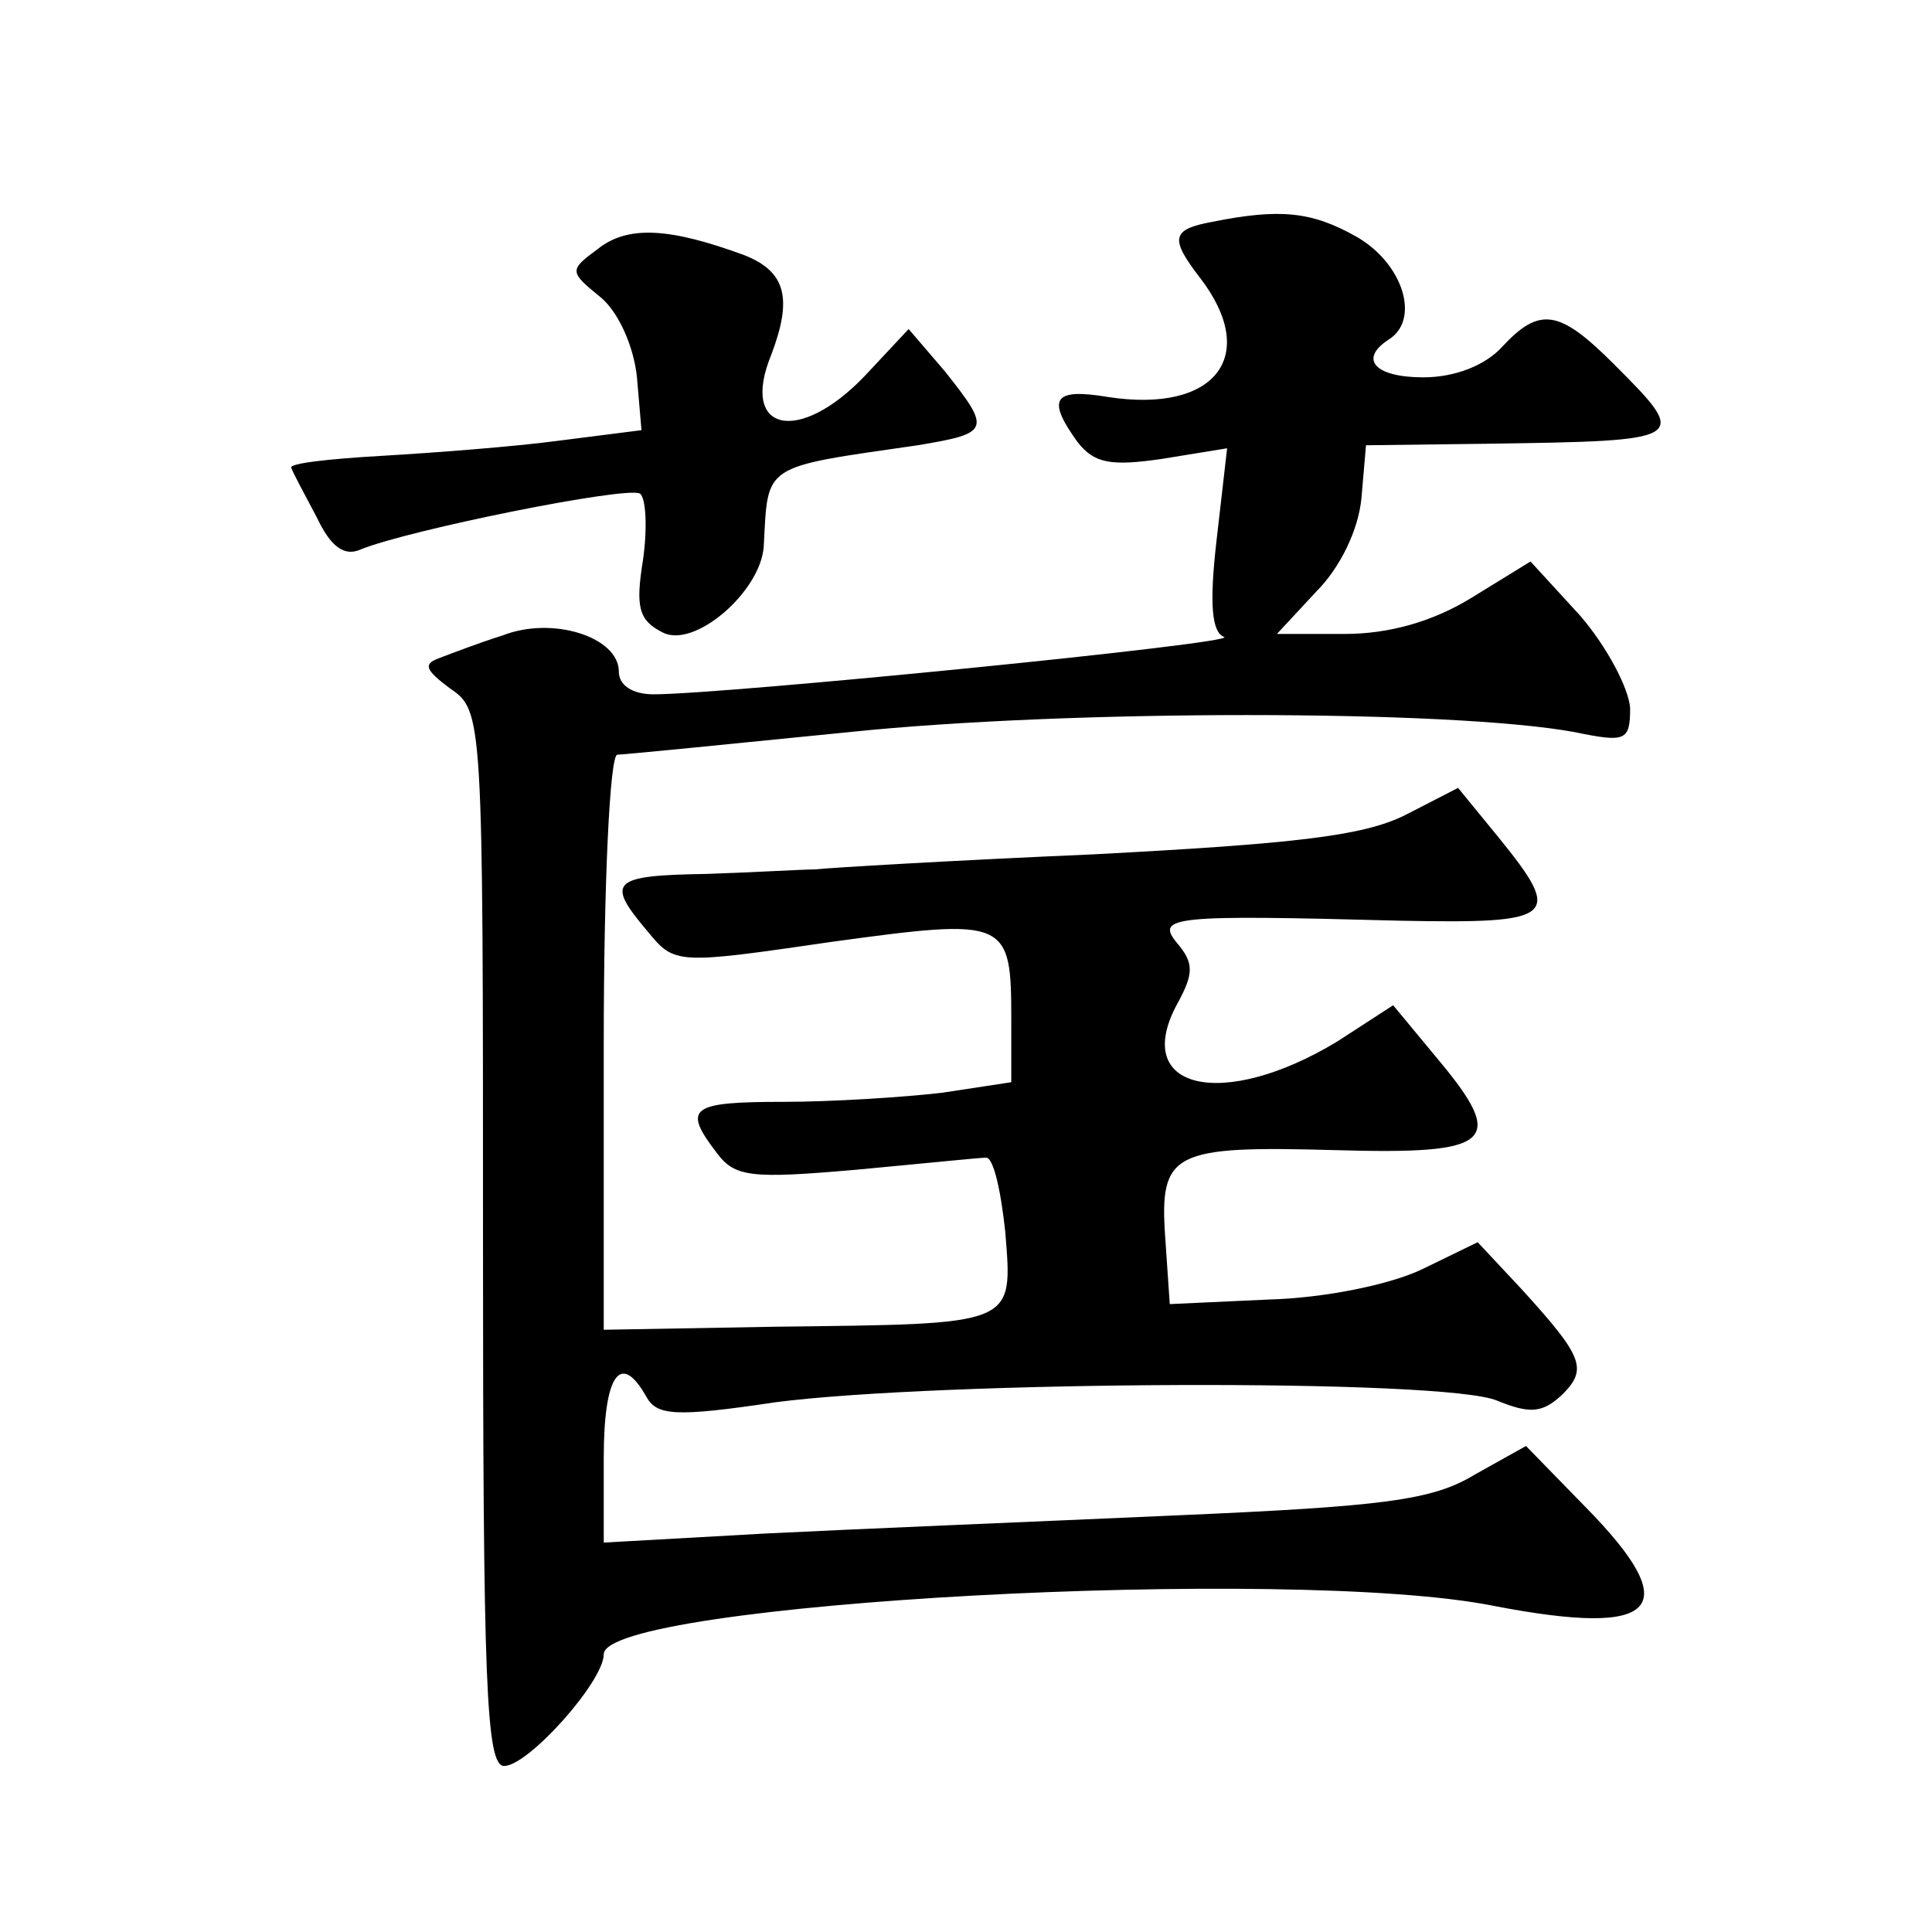 <?xml version="1.0" standalone="no"?>
<!DOCTYPE svg PUBLIC "-//W3C//DTD SVG 20010904//EN"
 "http://www.w3.org/TR/2001/REC-SVG-20010904/DTD/svg10.dtd">
<svg version="1.0" xmlns="http://www.w3.org/2000/svg"
 width="128pt" height="128pt" viewBox="0 0 128 128"
 preserveAspectRatio="xMidYMid meet">
<g transform="translate(0,128) scale(0.1,-0.1)"
fill="#0" stroke="none">
<path d="M803 1133 c-27 -5 -28 -11 -8 -37 40 -52 10 -90 -61 -79 -36 6 -41 -1
-20 -30 11 -14 22 -16 56 -11 l43 7 -7 -61 c-5 -43 -3 -61 5 -64 11 -4 -331 -38
-378 -38 -14 0 -23 6 -23 15 0 23 -44 37 -77 24 -16 -5 -34 -12 -42 -15 -11 -4
-9 -8 7 -20 22 -15 22 -17 22 -365 0 -294 2 -349 14 -349 16 0 66 56 66 74 0 34
456 59 590 32 109 -21 127 -2 60 66 l-39 40 -34 -19 c-28 -17 -60 -21 -198 -27
-90 -4 -212 -9 -272 -12 l-107 -6 0 56 c0 55 11 71 28 41 7 -13 19 -14 86 -4 108
14 443 16 478 1 22 -9 30 -8 43 4 17 17 14 25 -27 70 l-29 31 -37 -18 c-21 -10
-64 -19 -102 -20 l-65 -3 -3 44 c-4 57 5 61 113 58 104 -3 114 5 67 61 l-29 35
-37 -24 c-76 -46 -137 -32 -106 25 11 20 11 27 0 40 -15 18 -3 19 148 15 103 -2
108 2 65 55 l-27 33 -35 -18 c-28 -14 -74 -19 -206 -26 -93 -4 -177 -9 -185 -10
-8 0 -41 -2 -72 -3 -63 -1 -67 -5 -39 -38 18 -22 19 -22 122 -7 117 16 119 15 119
-52 l0 -41 -46 -7 c-26 -3 -73 -6 -105 -6 -62 0 -67 -4 -44 -34 12 -16 23 -17 92
-11 43 4 82 8 86 8 5 1 10 -21 13 -49 5 -63 8 -61 -153 -63 l-113 -2 0 190 c0 105
4 191 9 191 4 0 74 7 154 15 144 15 398 15 480 0 34 -7 37 -6 37 16 -1 13 -15 40
-33 61 l-33 36 -39 -24 c-26 -16 -55 -24 -84 -24 l-45 0 26 28 c16 16 28 41 30
62 l3 35 80 1 c134 2 135 2 84 53 -36 36 -49 38 -74 11 -11 -12 -31 -20 -52 -20
-32 0 -43 12 -23 25 21 13 10 50 -21 68 -30 17 -51 19 -96 10z M396 1115 c-19 -14
-19 -15 2 -32 12 -10 22 -33 24 -53 l3 -35 -55 -7 c-30 -4 -83 -8 -117 -10 -35
-2 -62 -5 -60 -8 1 -3 9 -18 17 -33 9 -19 18 -26 29 -21 32 13 176 42 185 37 4
-3 5 -23 2 -44 -5 -31 -3 -40 13 -48 21 -11 65 27 67 57 3 55 -2 52 102 67 48 8
49 10 18 49 l-24 28 -29 -31 c-44 -46 -83 -37 -62 14 14 37 10 55 -18 66 -49 18
-77 20 -97 4z"/>
</g>
</svg>
